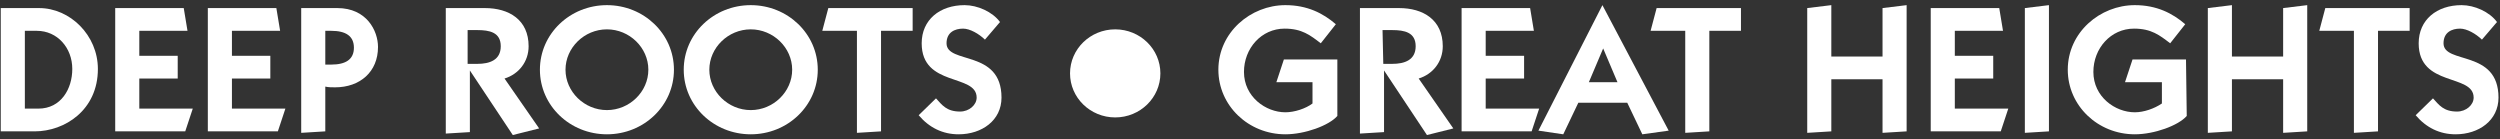
<svg width="251px" height="14px" viewBox="0 0 251 14" version="1.1" xmlns="http://www.w3.org/2000/svg" xmlns:xlink="http://www.w3.org/1999/xlink">
    <rect x="0" y="0" width="251" height="14" fill="#333333" stroke="none"/>
    <!-- Generator: Sketch 52.5 (67469) - http://www.bohemiancoding.com/sketch -->
    <title>DCPS_Horizontal_White_Text</title>
    <desc>Created with Sketch.</desc>
    <g id="Symbols" stroke="none" stroke-width="1" fill="none" fill-rule="evenodd">
        <g id="Footer-Wide" transform="translate(-192, -109)" fill="#FFFFFF" fill-rule="nonzero">
            <g id="Footer">
                <g id="DCPS_Horizontal_White_Text" transform="translate(192, 109)">
                    <g id="Group">
                        <g id="Shape">
                            <path d="M0.076,0.811 L3.931,0.811 C7.031,0.811 9.828,3.537 9.828,6.926 C9.828,11.053 6.502,13.189 3.478,13.189 L0.076,13.189 L0.076,0.811 Z M3.856,10.905 C6.124,10.905 7.258,8.916 7.258,6.926 C7.258,4.789 5.746,3.095 3.705,3.095 L2.495,3.095 L2.495,10.905 L3.856,10.905 Z"></path>
                            <polygon points="11.567 13.189 11.567 0.811 18.447 0.811 18.825 3.095 13.986 3.095 13.986 5.6 17.842 5.6 17.842 7.884 13.986 7.884 13.986 10.905 19.354 10.905 18.598 13.189"></polygon>
                            <polygon points="20.866 13.189 20.866 0.811 27.746 0.811 28.124 3.095 23.286 3.095 23.286 5.6 27.141 5.6 27.141 7.884 23.286 7.884 23.286 10.905 28.653 10.905 27.897 13.189"></polygon>
                            <path d="M32.66,13.189 L30.241,13.337 L30.241,0.811 L33.87,0.811 C36.818,0.811 37.952,3.095 37.952,4.716 C37.952,7.221 36.138,8.768 33.643,8.768 C33.341,8.768 32.963,8.768 32.66,8.695 L32.66,13.189 Z M32.66,6.484 L33.265,6.484 C34.702,6.484 35.533,5.968 35.533,4.789 C35.533,3.611 34.702,3.095 33.265,3.095 L32.66,3.095 L32.66,6.484 Z"></path>
                            <path d="M44.605,0.811 L48.688,0.811 C51.107,0.811 53.073,1.989 53.073,4.642 C53.073,6.189 52.09,7.442 50.654,7.884 L54.131,12.895 L51.485,13.558 L47.176,7.074 L47.176,13.263 L44.757,13.411 L44.757,0.811 L44.605,0.811 Z M47.025,6.411 L47.932,6.411 C49.142,6.411 50.276,6.042 50.276,4.642 C50.276,3.242 49.142,3.021 47.932,3.021 L46.949,3.021 L46.949,6.411 L47.025,6.411 Z"></path>
                            <path d="M60.936,0.516 C64.64,0.516 67.664,3.389 67.664,7 C67.664,10.611 64.64,13.484 60.936,13.484 C57.231,13.484 54.207,10.611 54.207,7 C54.207,3.389 57.231,0.516 60.936,0.516 Z M60.936,11.053 C63.204,11.053 65.094,9.211 65.094,7 C65.094,4.789 63.204,2.947 60.936,2.947 C58.667,2.947 56.777,4.789 56.777,7 C56.777,9.211 58.667,11.053 60.936,11.053 Z"></path>
                            <path d="M75.376,0.516 C79.08,0.516 82.104,3.389 82.104,7 C82.104,10.611 79.08,13.484 75.376,13.484 C71.671,13.484 68.647,10.611 68.647,7 C68.647,3.389 71.671,0.516 75.376,0.516 Z M75.376,11.053 C77.644,11.053 79.534,9.211 79.534,7 C79.534,4.789 77.644,2.947 75.376,2.947 C73.108,2.947 71.217,4.789 71.217,7 C71.217,9.211 73.108,11.053 75.376,11.053 Z"></path>
                            <polygon points="83.163 0.811 91.63 0.811 91.63 3.095 88.455 3.095 88.455 13.189 86.036 13.337 86.036 3.095 82.558 3.095"></polygon>
                            <path d="M93.974,9.874 C94.579,10.537 95.032,11.2 96.393,11.2 C97.3,11.2 98.056,10.537 98.056,9.8 C98.056,7.368 92.537,8.768 92.537,4.347 C92.537,1.989 94.352,0.516 96.847,0.516 C98.132,0.516 99.644,1.179 100.4,2.211 L98.888,3.979 C98.283,3.389 97.376,2.874 96.695,2.874 C95.864,2.874 95.032,3.242 95.032,4.347 C95.032,6.484 100.551,4.937 100.551,9.8 C100.551,12.084 98.586,13.484 96.242,13.484 C94.654,13.484 93.293,12.821 92.235,11.568 L93.974,9.874 Z"></path>
                            <path d="M134.27,11.642 C133.438,12.6 131.019,13.484 129.053,13.484 C125.349,13.484 122.325,10.611 122.325,7 C122.325,3.242 125.576,0.516 129.053,0.516 C131.246,0.516 132.833,1.326 134.119,2.432 L132.607,4.347 C131.548,3.537 130.717,2.874 128.978,2.874 C126.634,2.874 124.895,4.863 124.895,7.221 C124.895,9.726 127.088,11.274 129.053,11.274 C129.961,11.274 131.095,10.905 131.775,10.389 L131.775,8.253 L128.146,8.253 L128.902,5.968 L134.27,5.968 L134.27,11.642 Z"></path>
                            <path d="M136.387,0.811 L140.469,0.811 C142.889,0.811 144.854,1.989 144.854,4.642 C144.854,6.189 143.871,7.442 142.435,7.884 L145.913,12.895 L143.267,13.558 L138.957,7.074 L138.957,13.263 L136.538,13.411 L136.538,0.811 L136.387,0.811 Z M138.882,6.411 L139.789,6.411 C140.998,6.411 142.133,6.042 142.133,4.642 C142.133,3.242 140.998,3.021 139.789,3.021 L138.806,3.021 L138.882,6.411 Z"></path>
                            <polygon points="146.744 13.189 146.744 0.811 153.624 0.811 154.002 3.095 149.164 3.095 149.164 5.6 153.019 5.6 153.019 7.884 149.164 7.884 149.164 10.905 154.531 10.905 153.775 13.189"></polygon>
                            <path d="M154.456,13.116 L160.882,0.516 L167.535,13.116 L164.889,13.484 L163.377,10.316 L158.463,10.316 L156.951,13.484 L154.456,13.116 Z M159.521,8.253 L162.394,8.253 L160.958,4.863 L159.521,8.253 Z"></path>
                            <polygon points="166.325 0.811 174.793 0.811 174.793 3.095 171.617 3.095 171.617 13.189 169.198 13.337 169.198 3.095 165.72 3.095"></polygon>
                            <polygon points="189.006 0.811 191.425 0.516 191.425 13.189 189.006 13.337 189.006 7.958 183.865 7.958 183.865 13.189 181.446 13.337 181.446 0.811 183.865 0.516 183.865 5.674 189.006 5.674"></polygon>
                            <polygon points="193.845 13.189 193.845 0.811 200.724 0.811 201.102 3.095 196.264 3.095 196.264 5.6 200.12 5.6 200.12 7.884 196.264 7.884 196.264 10.905 201.632 10.905 200.876 13.189"></polygon>
                            <polygon points="203.295 13.337 203.295 0.811 205.714 0.516 205.714 13.189"></polygon>
                            <path d="M219.549,11.642 C218.718,12.6 216.298,13.484 214.333,13.484 C210.628,13.484 207.604,10.611 207.604,7 C207.604,3.242 210.855,0.516 214.333,0.516 C216.525,0.516 218.113,1.326 219.398,2.432 L217.886,4.347 C216.828,3.537 215.996,2.874 214.257,2.874 C211.914,2.874 210.175,4.863 210.175,7.221 C210.175,9.726 212.367,11.274 214.333,11.274 C215.24,11.274 216.298,10.905 217.055,10.389 L217.055,8.253 L213.35,8.253 L214.106,5.968 L219.474,5.968 L219.549,11.642 Z"></path>
                            <polygon points="229.227 0.811 231.646 0.516 231.646 13.189 229.227 13.337 229.227 7.958 224.086 7.958 224.086 13.189 221.666 13.337 221.666 0.811 224.086 0.516 224.086 5.674 229.227 5.674"></polygon>
                            <polygon points="233.46 0.811 241.928 0.811 241.928 3.095 238.752 3.095 238.752 13.189 236.333 13.337 236.333 3.095 232.855 3.095"></polygon>
                            <path d="M244.271,9.874 C244.876,10.537 245.33,11.2 246.691,11.2 C247.598,11.2 248.354,10.537 248.354,9.8 C248.354,7.368 242.835,8.768 242.835,4.347 C242.835,1.989 244.649,0.516 247.144,0.516 C248.43,0.516 249.942,1.179 250.698,2.211 L249.186,3.979 C248.581,3.389 247.673,2.874 246.993,2.874 C246.161,2.874 245.33,3.242 245.33,4.347 C245.33,6.484 250.849,4.937 250.849,9.8 C250.849,12.084 248.883,13.484 246.539,13.484 C244.952,13.484 243.591,12.821 242.533,11.568 L244.271,9.874 Z"></path>
                        </g>
                        <ellipse id="Oval" cx="111.967" cy="7.368" rx="4.536" ry="4.421"></ellipse>
                    </g>
                </g>
            </g>
        </g>
    </g>
</svg>